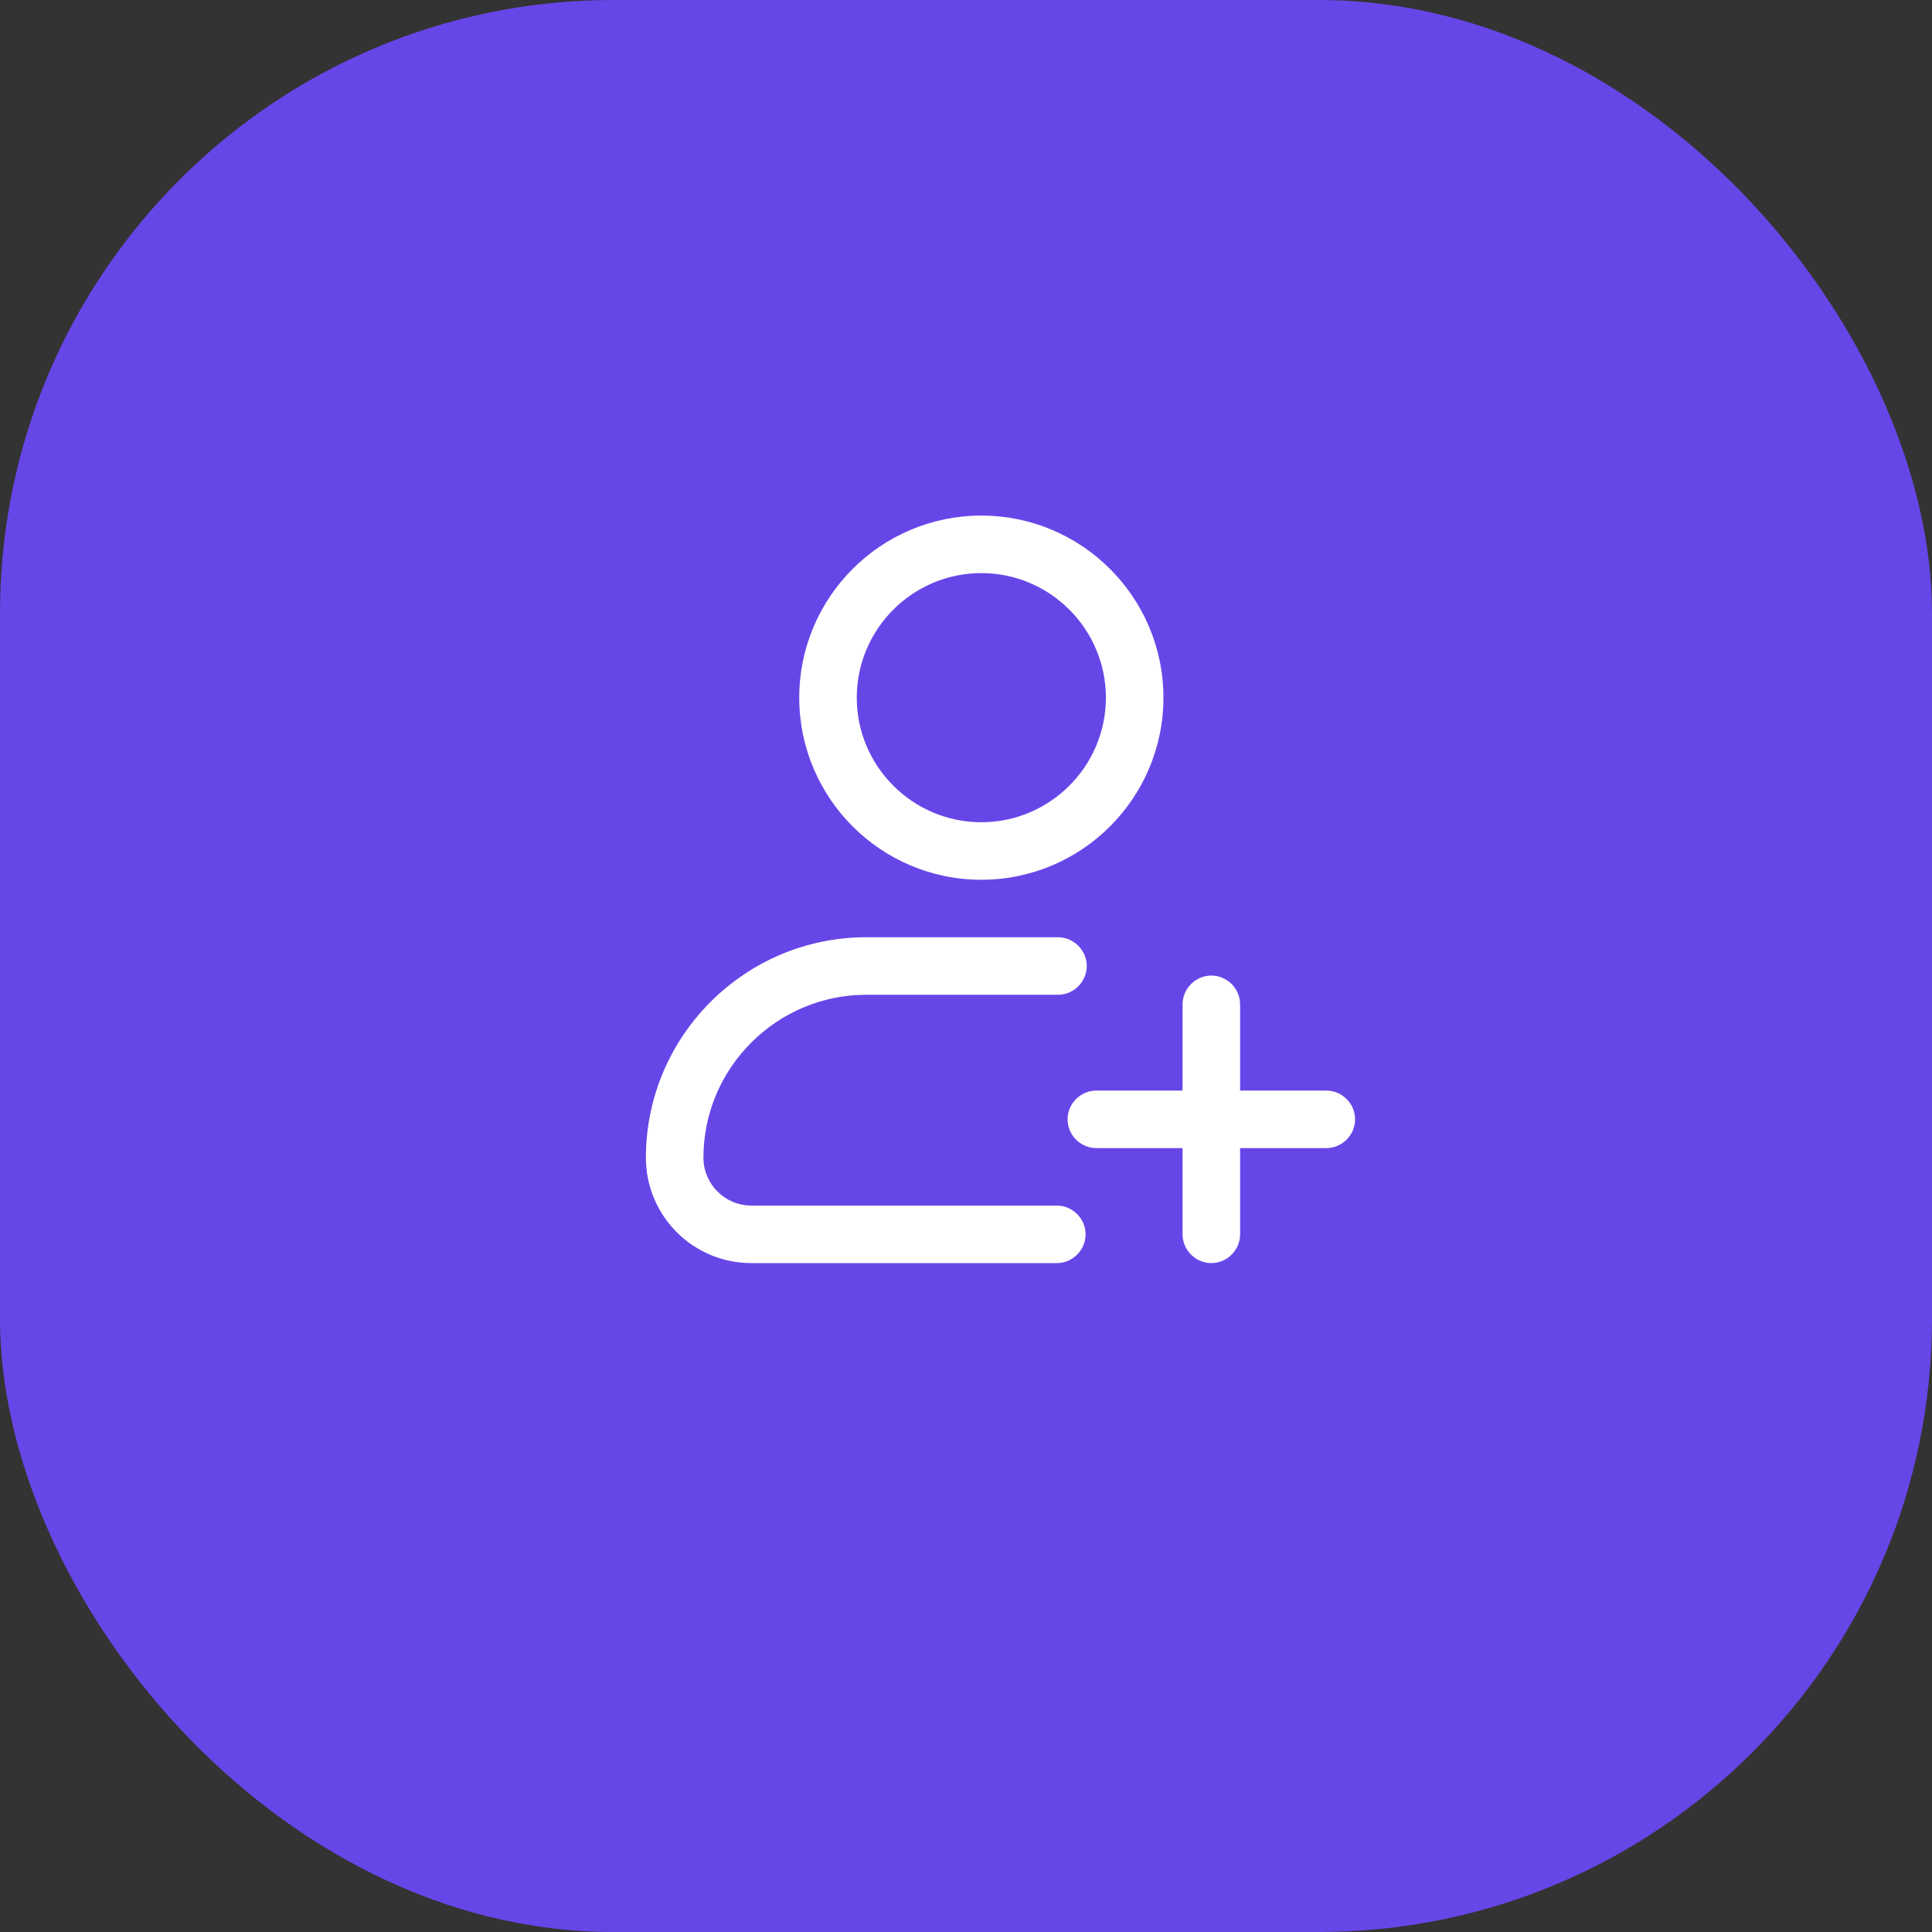 <?xml version="1.0" encoding="UTF-8"?> <svg xmlns="http://www.w3.org/2000/svg" width="63" height="63" viewBox="0 0 63 63" fill="none"><rect x="0" y="0" width="63" height="63" fill="#333333" stroke="none"/><rect width="63" height="63" rx="20" fill="#6746E8"></rect><path d="M32 28.688C35.275 28.688 37.938 26.025 37.938 22.75C37.938 19.475 35.275 16.812 32 16.812C28.725 16.812 26.062 19.475 26.062 22.75C26.062 26.025 28.725 28.688 32 28.688ZM32 18.688C34.237 18.688 36.062 20.512 36.062 22.75C36.062 24.988 34.237 26.812 32 26.812C29.762 26.812 27.938 24.988 27.938 22.75C27.938 20.512 29.762 18.688 32 18.688ZM34.462 39.312H24.5C23.637 39.312 22.938 38.612 22.938 37.75C22.938 34.825 25.325 32.438 28.25 32.438H34.5C35.013 32.438 35.438 32.013 35.438 31.5C35.438 30.988 35.013 30.562 34.5 30.562H28.25C24.288 30.562 21.062 33.788 21.062 37.75C21.062 39.65 22.6 41.188 24.5 41.188H34.462C34.975 41.188 35.4 40.763 35.4 40.25C35.4 39.737 34.975 39.312 34.462 39.312Z" fill="white"></path><path d="M43.25 35.562H40.438V32.75C40.438 32.237 40.013 31.812 39.5 31.812C38.987 31.812 38.562 32.237 38.562 32.75V35.562H35.75C35.237 35.562 34.812 35.987 34.812 36.5C34.812 37.013 35.237 37.438 35.75 37.438H38.562V40.25C38.562 40.763 38.987 41.188 39.5 41.188C40.013 41.188 40.438 40.763 40.438 40.25V37.438H43.25C43.763 37.438 44.188 37.013 44.188 36.5C44.188 35.987 43.763 35.562 43.25 35.562Z" fill="white"></path></svg> 